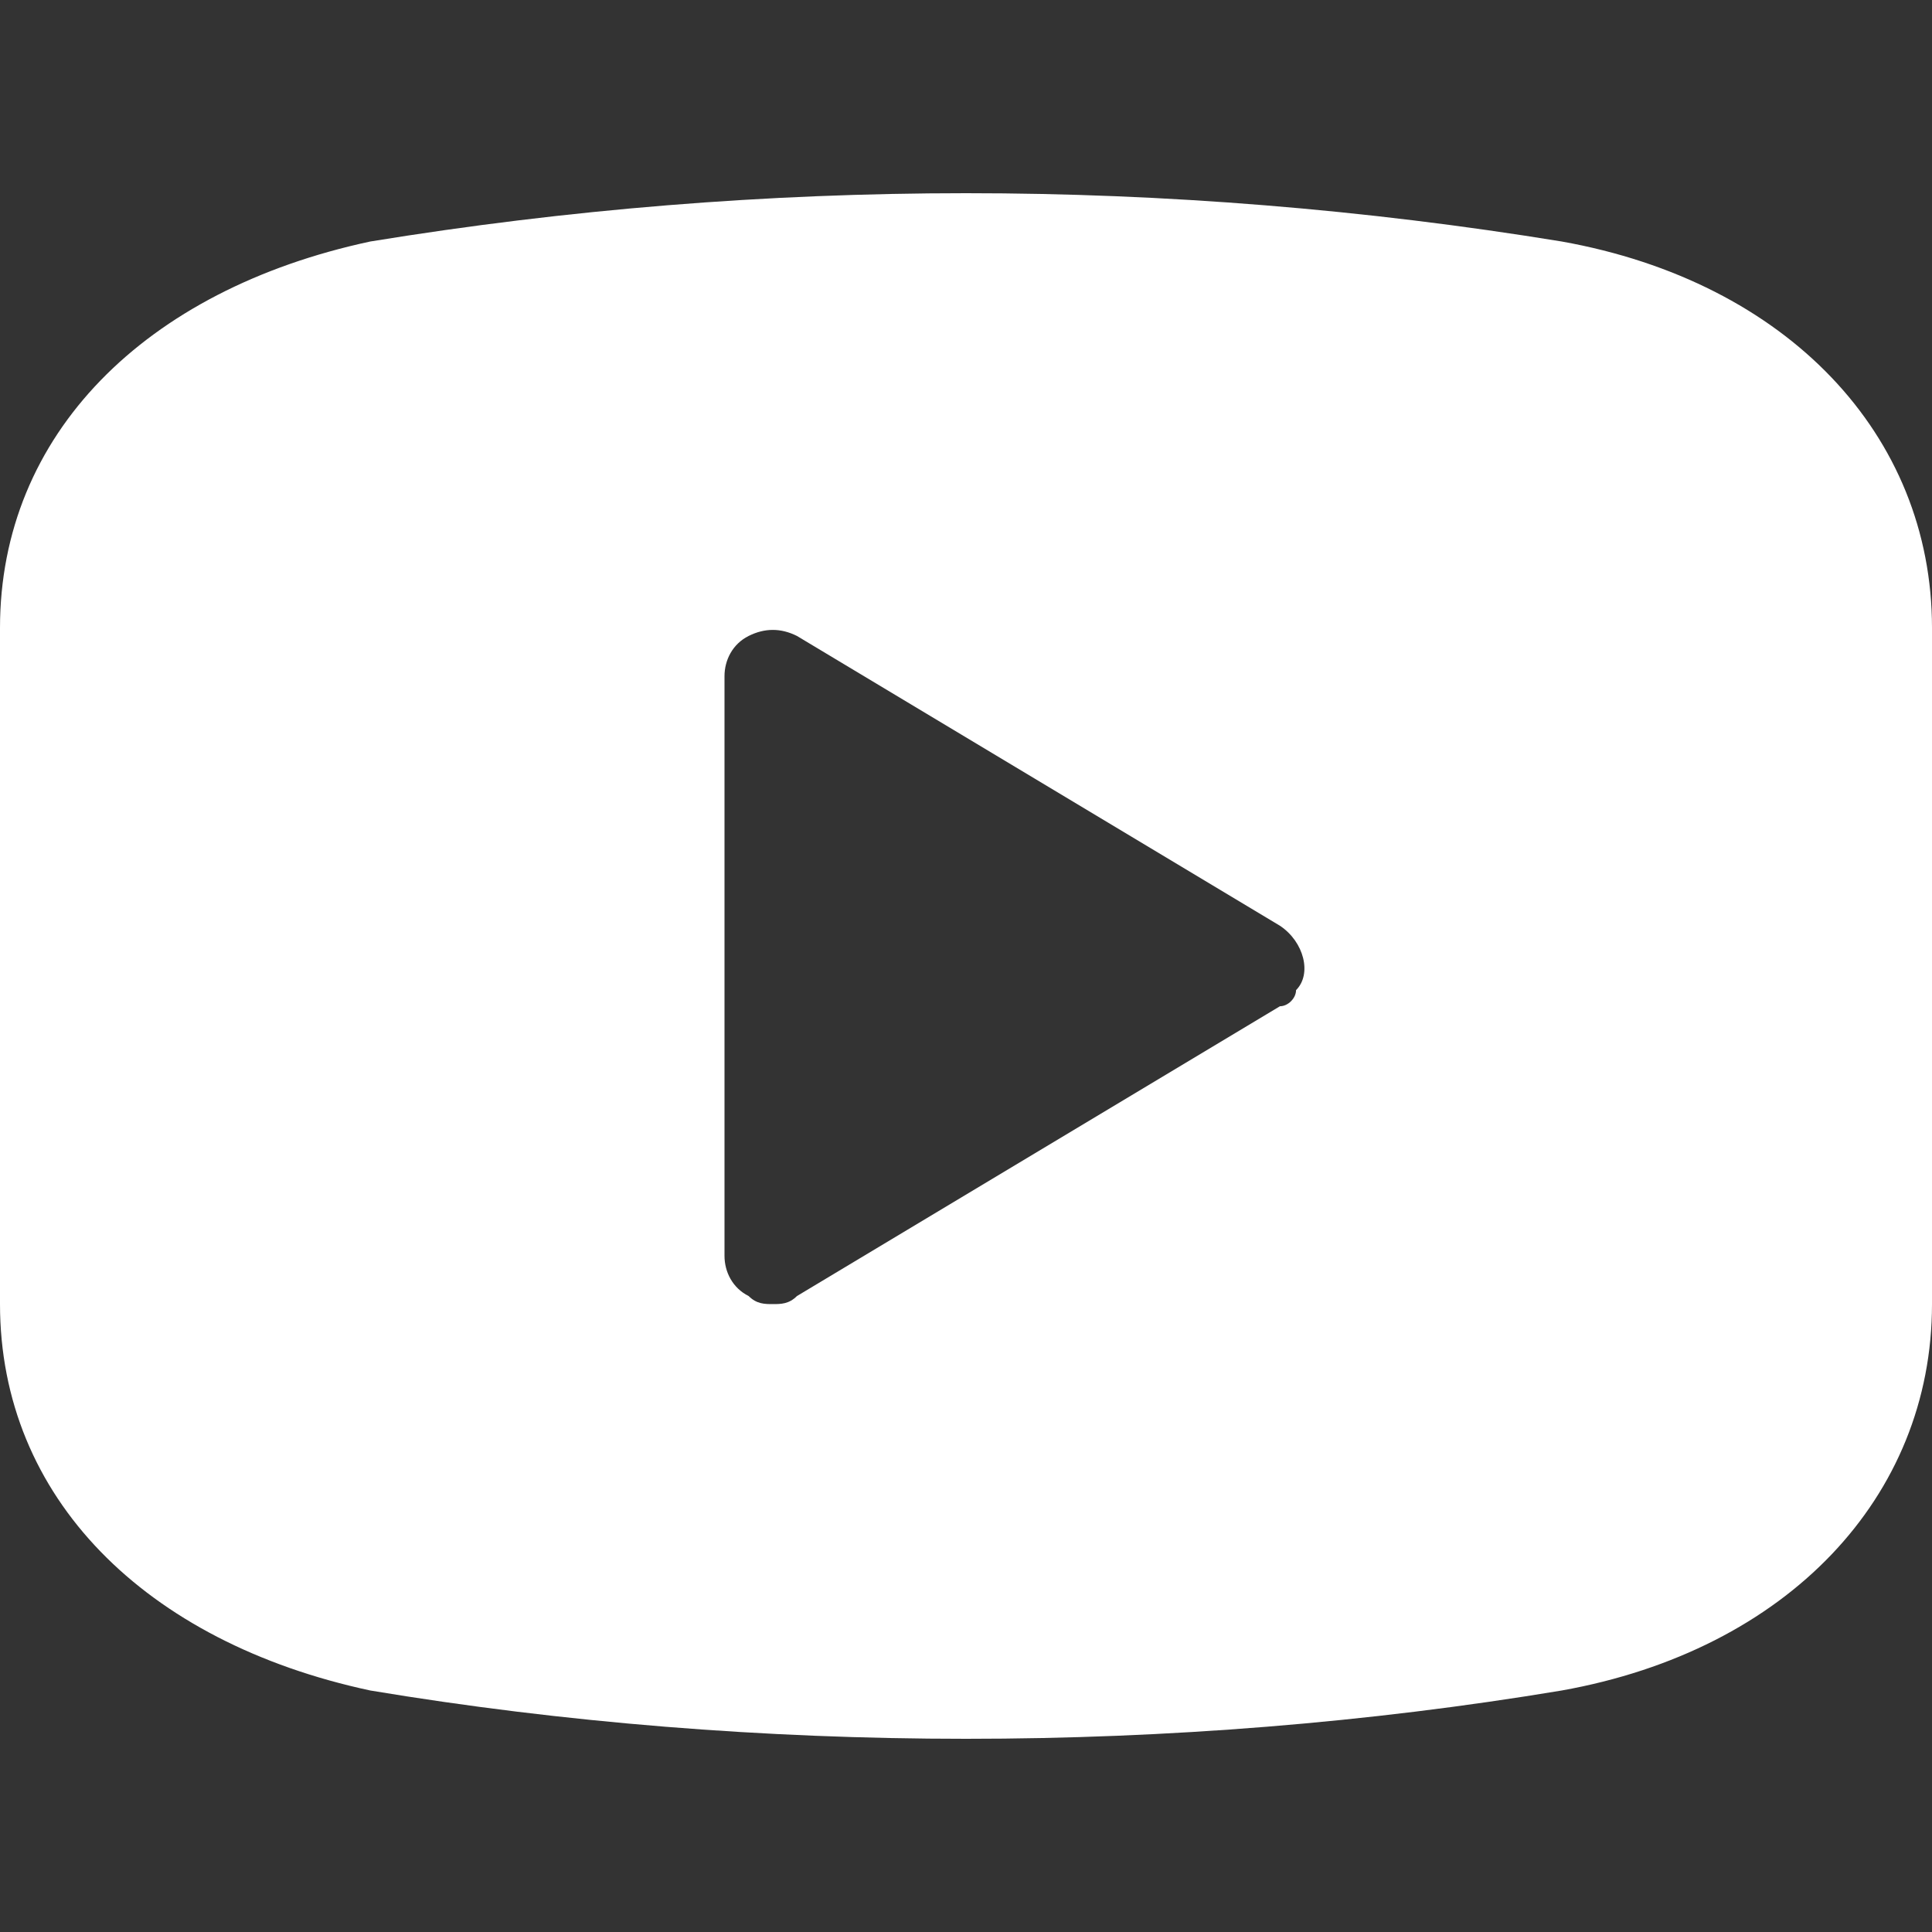 <?xml version="1.0" encoding="utf-8"?>
<!-- Generator: Adobe Illustrator 23.0.1, SVG Export Plug-In . SVG Version: 6.00 Build 0)  -->
<svg version="1.1" id="Layer_1" xmlns="http://www.w3.org/2000/svg" xmlns:xlink="http://www.w3.org/1999/xlink" x="0px" y="0px"
	 viewBox="0 0 24 24" style="enable-background:new 0 0 24 24;" xml:space="preserve">
<rect x="0" y="0" width="24" height="24" fill="#333333" stroke="none"/>
<style type="text/css">
	.st0{fill:#FFFFFF;}
</style>
<path class="st0" d="M19.4,3C14.5,2.2,9.5,2.2,4.6,3C1.8,3.6,0,5.4,0,7.8v8.4c0,2.4,1.8,4.2,4.6,4.8c2.4,0.4,4.9,0.6,7.4,0.6
	s5-0.2,7.4-0.6c2.8-0.5,4.6-2.4,4.6-4.8V7.8C24,5.4,22.2,3.5,19.4,3z M16.1,12.3c0,0.1-0.1,0.2-0.2,0.2l-6,3.6
	c-0.1,0.1-0.2,0.1-0.3,0.1c-0.1,0-0.2,0-0.3-0.1C9.1,16,9,15.8,9,15.6V8.4C9,8.2,9.1,8,9.3,7.9c0.2-0.1,0.4-0.1,0.6,0l6,3.6
	C16.2,11.7,16.3,12.1,16.1,12.3z"/>
</svg>
